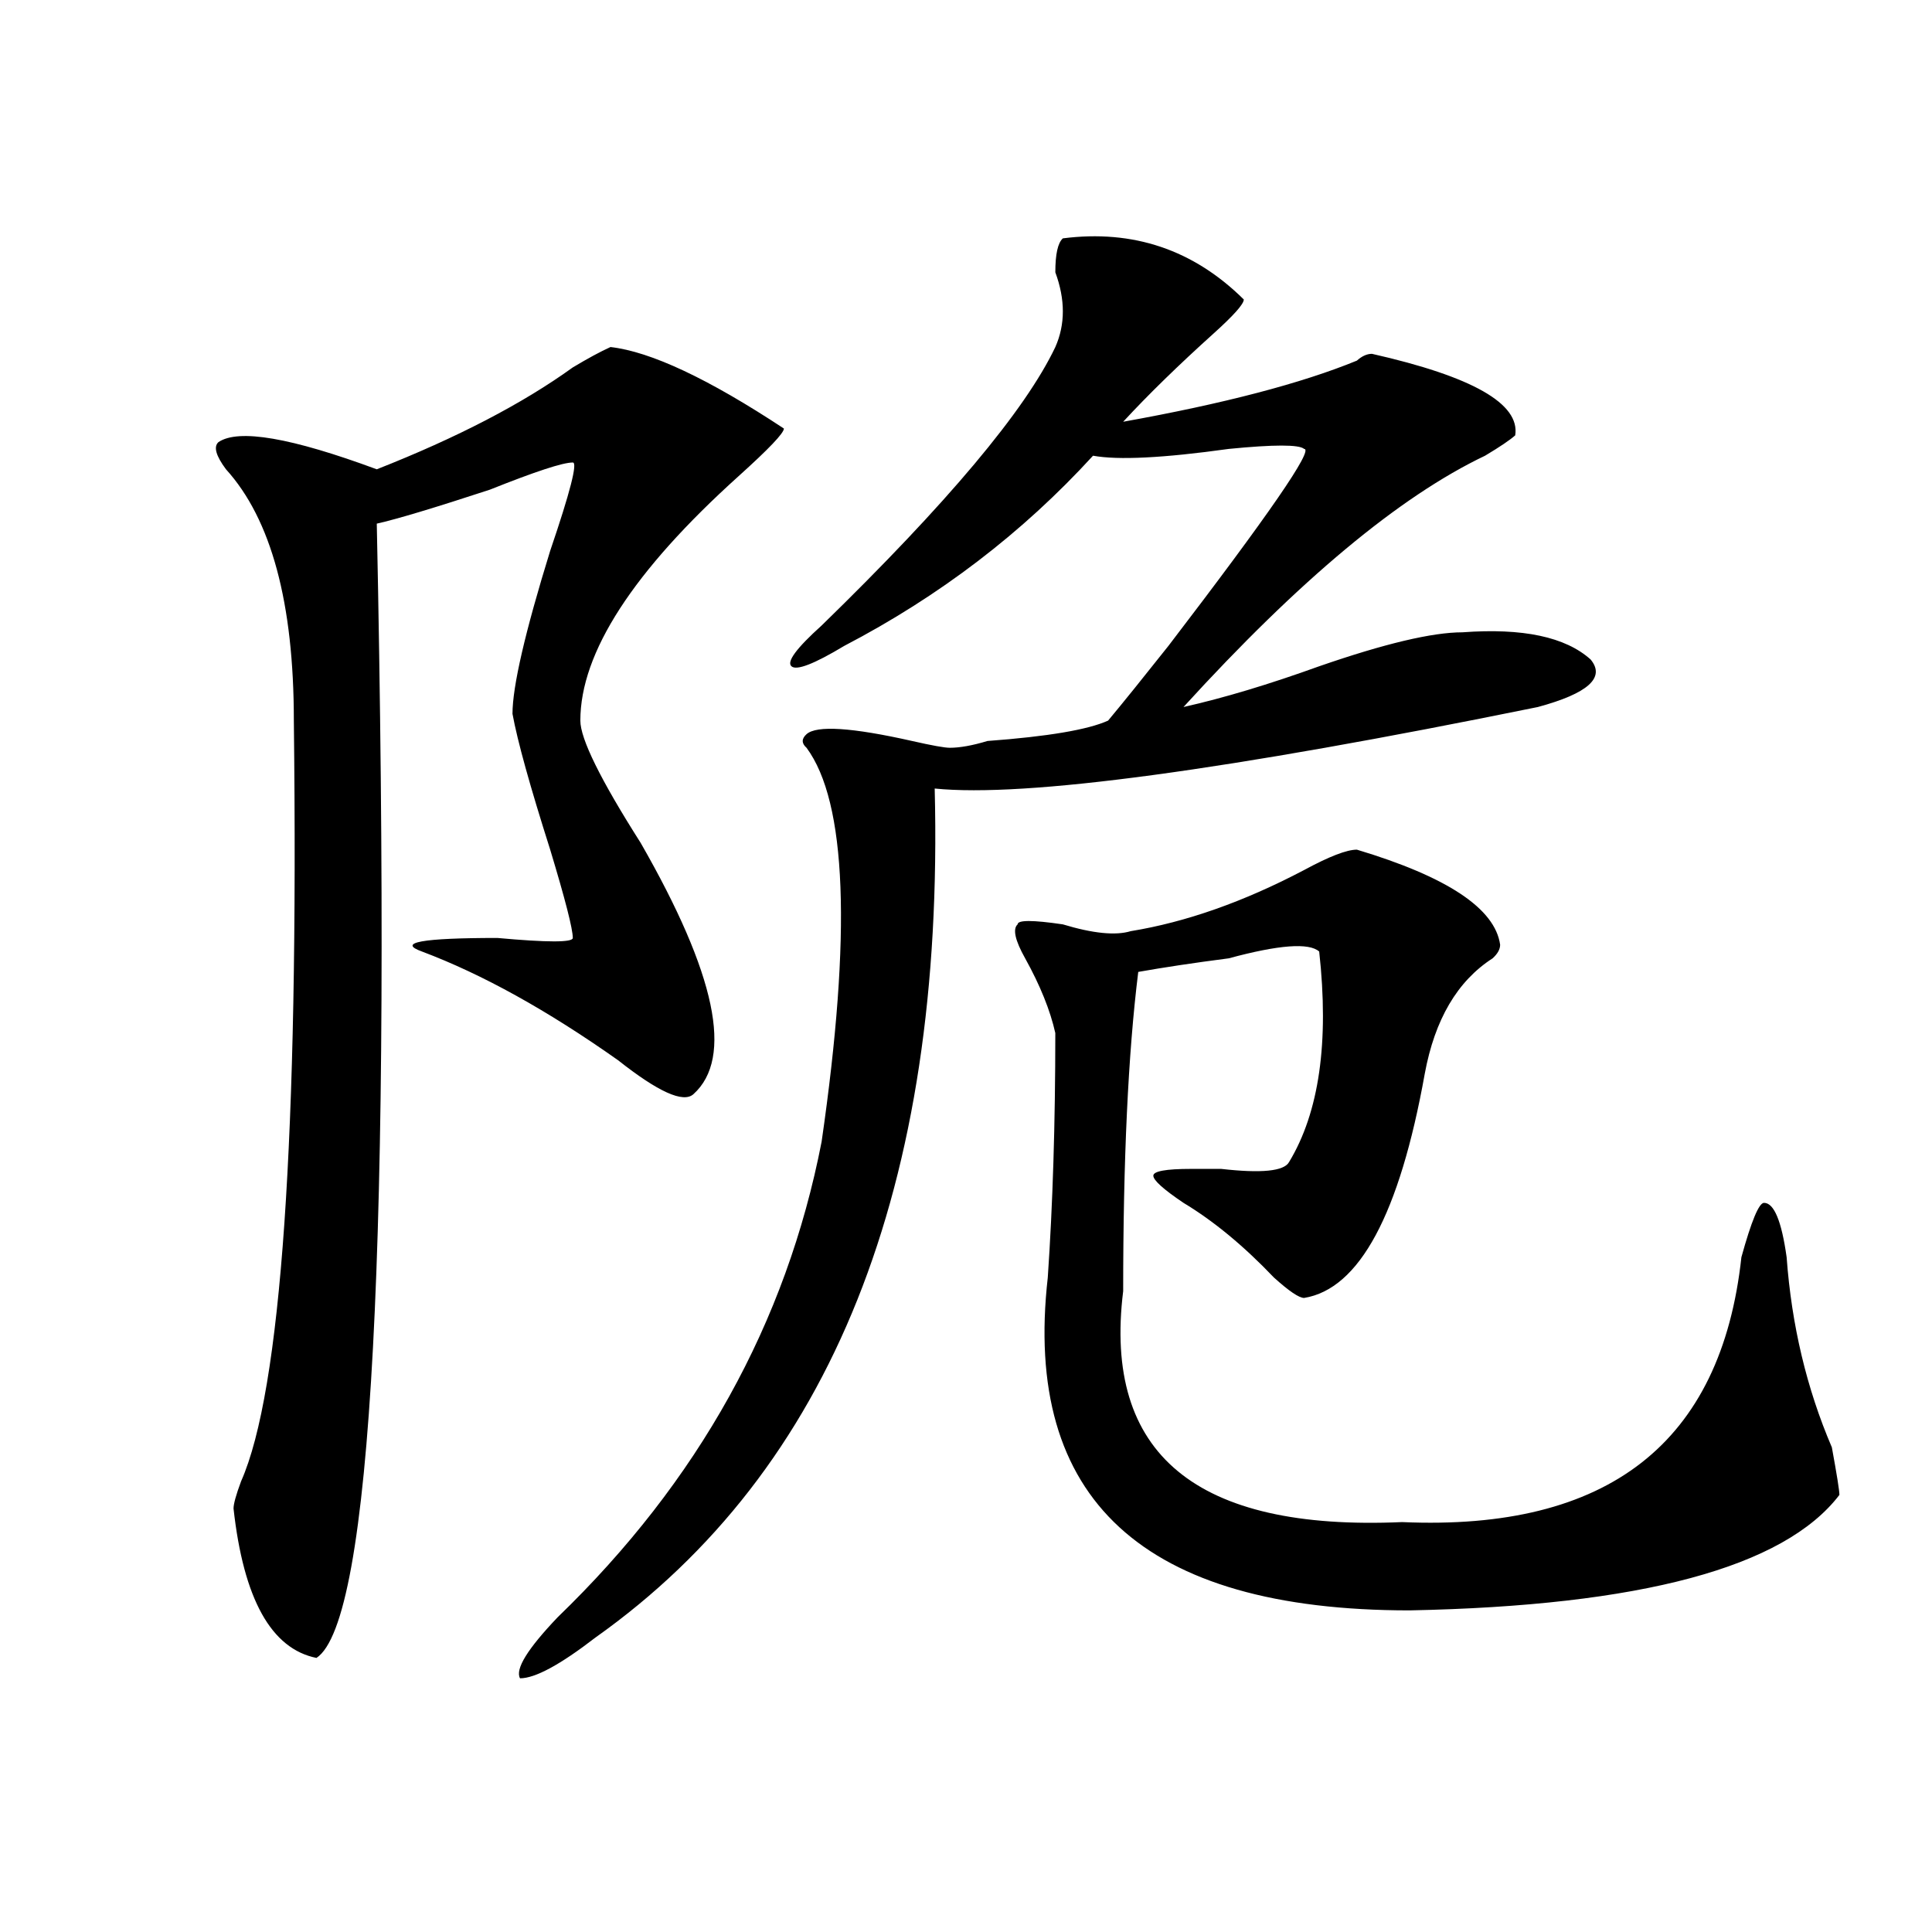 <?xml version="1.0" encoding="utf-8"?>
<!-- Generator: Adobe Illustrator 16.0.0, SVG Export Plug-In . SVG Version: 6.00 Build 0)  -->
<!DOCTYPE svg PUBLIC "-//W3C//DTD SVG 1.1//EN" "http://www.w3.org/Graphics/SVG/1.1/DTD/svg11.dtd">
<svg version="1.1" id="图层_1" xmlns="http://www.w3.org/2000/svg" xmlns:xlink="http://www.w3.org/1999/xlink" x="0px" y="0px"
	 width="1000px" height="1000px" viewBox="0 0 1000 1000" enable-background="new 0 0 1000 1000" xml:space="preserve">
<path d="M315.992,179.625c20.792,2.362,50.73,16.425,89.754,42.188c0,2.362-7.805,10.547-23.414,24.609
	c-54.633,49.219-81.949,91.406-81.949,126.563c0,9.394,10.366,30.487,31.219,63.281c39.023,68.005,48.108,111.347,27.316,130.078
	c-5.243,4.724-18.231-1.153-39.023-17.578c-36.462-25.763-70.242-44.495-101.461-56.25c-13.048-4.669,0-7.031,39.023-7.031
	c25.976,2.362,39.023,2.362,39.023,0c0-4.669-3.902-19.886-11.707-45.703c-10.427-32.794-16.95-56.25-19.512-70.313
	c0-14.063,6.464-42.188,19.512-84.375c10.366-30.433,14.269-45.703,11.707-45.703c-5.243,0-19.512,4.724-42.926,14.063
	c-28.657,9.394-48.169,15.271-58.535,17.578c7.805,372.656-2.622,568.322-31.219,587.109c-23.414-4.725-37.743-30.487-42.926-77.344
	c0-2.308,1.28-7.031,3.902-14.063c20.792-46.856,29.878-178.089,27.316-393.75c0-60.919-11.707-104.261-35.121-130.078
	c-5.243-7.031-6.524-11.7-3.902-14.063c10.366-7.031,37.683-2.308,81.949,14.063c41.585-16.37,75.425-33.948,101.461-52.734
	C304.285,185.503,310.749,181.987,315.992,179.625z M550.133,123.375c36.401-4.669,67.62,5.877,93.656,31.641
	c0,2.362-5.243,8.239-15.609,17.578c-18.231,16.425-33.841,31.641-46.828,45.703c52.011-9.339,92.315-19.886,120.973-31.641
	c2.562-2.308,5.183-3.516,7.805-3.516c52.011,11.755,76.706,25.817,74.145,42.188c-2.622,2.362-7.805,5.878-15.609,10.547
	c-44.267,21.094-96.278,64.489-156.094,130.078c20.792-4.669,44.206-11.7,70.242-21.094c33.78-11.7,58.535-17.578,74.145-17.578
	c31.219-2.308,53.292,2.362,66.34,14.063c7.805,9.394-1.341,17.578-27.316,24.609c-161.337,32.849-265.359,46.911-312.188,42.188
	c5.183,206.269-53.353,352.771-175.605,439.453c-18.231,14.063-31.219,21.094-39.023,21.094
	c-2.622-4.725,3.902-15.271,19.512-31.641c72.804-70.313,118.351-152.325,136.582-246.094
	c15.609-107.776,12.987-175.781-7.805-203.906c-2.622-2.308-2.622-4.669,0-7.031c5.183-4.669,23.414-3.516,54.633,3.516
	c10.366,2.362,16.89,3.516,19.512,3.516c5.183,0,11.707-1.153,19.512-3.516c31.219-2.308,52.011-5.823,62.438-10.547
	c7.805-9.339,18.171-22.247,31.219-38.672c52.011-67.95,75.425-101.953,70.242-101.953c-2.622-2.308-15.609-2.308-39.023,0
	c-33.841,4.724-57.255,5.878-70.242,3.516c-36.462,39.88-79.388,72.675-128.777,98.438c-15.609,9.394-24.755,12.909-27.316,10.547
	c-2.622-2.308,2.562-9.339,15.609-21.094c64.999-63.281,105.363-111.292,120.973-144.141c5.183-11.701,5.183-24.609,0-38.672
	C546.23,131.614,547.511,125.737,550.133,123.375z M702.324,439.781c46.828,14.063,71.522,30.487,74.145,49.219
	c0,2.362-1.341,4.724-3.902,7.031c-18.231,11.755-29.938,31.641-35.121,59.766c-13.048,72.675-33.841,111.347-62.438,116.016
	c-2.622,0-7.805-3.516-15.609-10.547c-15.609-16.37-31.219-29.278-46.828-38.672c-10.427-7.031-15.609-11.7-15.609-14.063
	c0-2.308,6.464-3.516,19.512-3.516c2.562,0,7.805,0,15.609,0c20.792,2.362,32.499,1.208,35.121-3.516
	c15.609-25.763,20.792-62.073,15.609-108.984c-5.243-4.669-20.853-3.516-46.828,3.516c-18.231,2.362-33.841,4.724-46.828,7.031
	c-5.243,42.188-7.805,97.284-7.805,165.234c-10.427,84.375,37.683,124.255,144.387,119.531
	c106.644,4.724,165.179-40.979,175.605-137.109c5.183-18.731,9.085-28.125,11.707-28.125c5.183,0,9.085,9.394,11.707,28.125
	c2.562,35.156,10.366,68.005,23.414,98.438c2.562,14.063,3.902,22.302,3.902,24.609c-28.657,37.519-102.802,57.403-222.434,59.766
	c-137.923,0-200.36-57.403-187.313-172.266c2.562-37.464,3.902-79.651,3.902-126.563c-2.622-11.7-7.805-24.609-15.609-38.672
	c-5.243-9.339-6.524-15.216-3.902-17.578c0-2.308,7.805-2.308,23.414,0c15.609,4.724,27.316,5.878,35.121,3.516
	c28.597-4.669,58.535-15.216,89.754-31.641C687.995,443.297,697.081,439.781,702.324,439.781z"/>
</svg>
